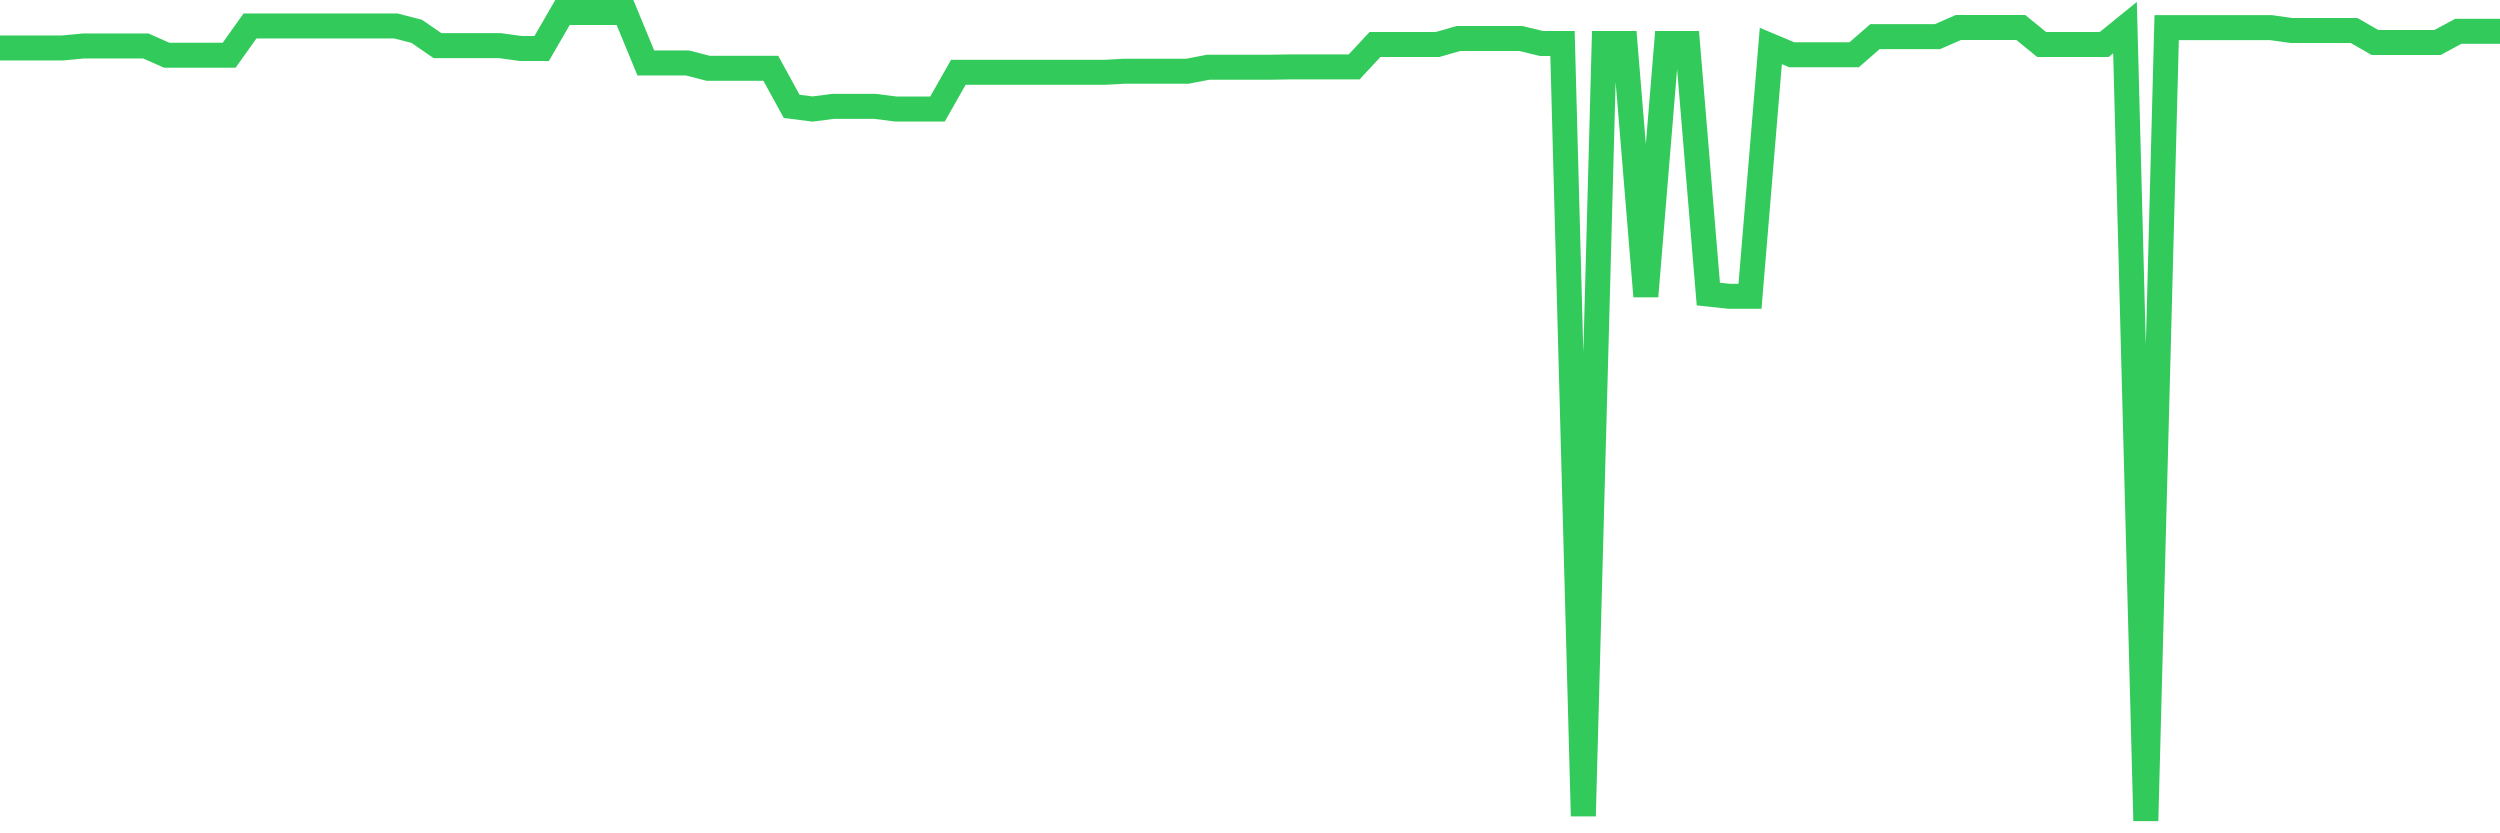 <svg
  xmlns="http://www.w3.org/2000/svg"
  xmlns:xlink="http://www.w3.org/1999/xlink"
  width="120"
  height="40"
  viewBox="0 0 120 40"
  preserveAspectRatio="none"
>
  <polyline
    points="0,2.303 1,2.303 2,2.303 3,2.303 4,2.207 5,2.207 6,2.207 7,2.207 8,2.65 9,2.65 10,2.65 11,2.65 12,1.246 13,1.246 14,1.246 15,1.246 16,1.246 17,1.246 18,1.246 19,1.246 20,1.502 21,2.191 22,2.191 23,2.191 24,2.191 25,2.329 26,2.329 27,0.6 28,0.6 29,0.6 30,0.6 31,3.023 32,3.023 33,3.023 34,3.28 35,3.28 36,3.28 37,3.28 38,5.105 39,5.233 40,5.105 41,5.105 42,5.105 43,5.233 44,5.233 45,5.233 46,3.472 47,3.472 48,3.472 49,3.472 50,3.472 51,3.472 52,3.472 53,3.472 54,3.418 55,3.418 56,3.418 57,3.418 58,3.226 59,3.226 60,3.226 61,3.226 62,3.21 63,3.21 64,3.21 65,3.21 66,2.137 67,2.137 68,2.137 69,2.137 70,1.849 71,1.849 72,1.849 73,1.849 74,2.089 75,2.089 76,39.17 77,2.089 78,2.089 79,14.222 80,2.089 81,2.089 82,14.115 83,14.222 84,14.222 85,2.207 86,2.628 87,2.628 88,2.628 89,2.628 90,1.758 91,1.758 92,1.758 93,1.758 94,1.321 95,1.321 96,1.321 97,1.321 98,2.137 99,2.137 100,2.137 101,2.137 102,1.326 103,39.4 104,1.326 105,1.326 106,1.326 107,1.326 108,1.326 109,1.326 110,1.465 111,1.465 112,1.465 113,1.465 114,2.041 115,2.041 116,2.041 117,2.041 118,1.502 119,1.502 120,1.502"
    fill="none"
    stroke="#32ca5b"
    stroke-width="1.2"
  >
  </polyline>
</svg>